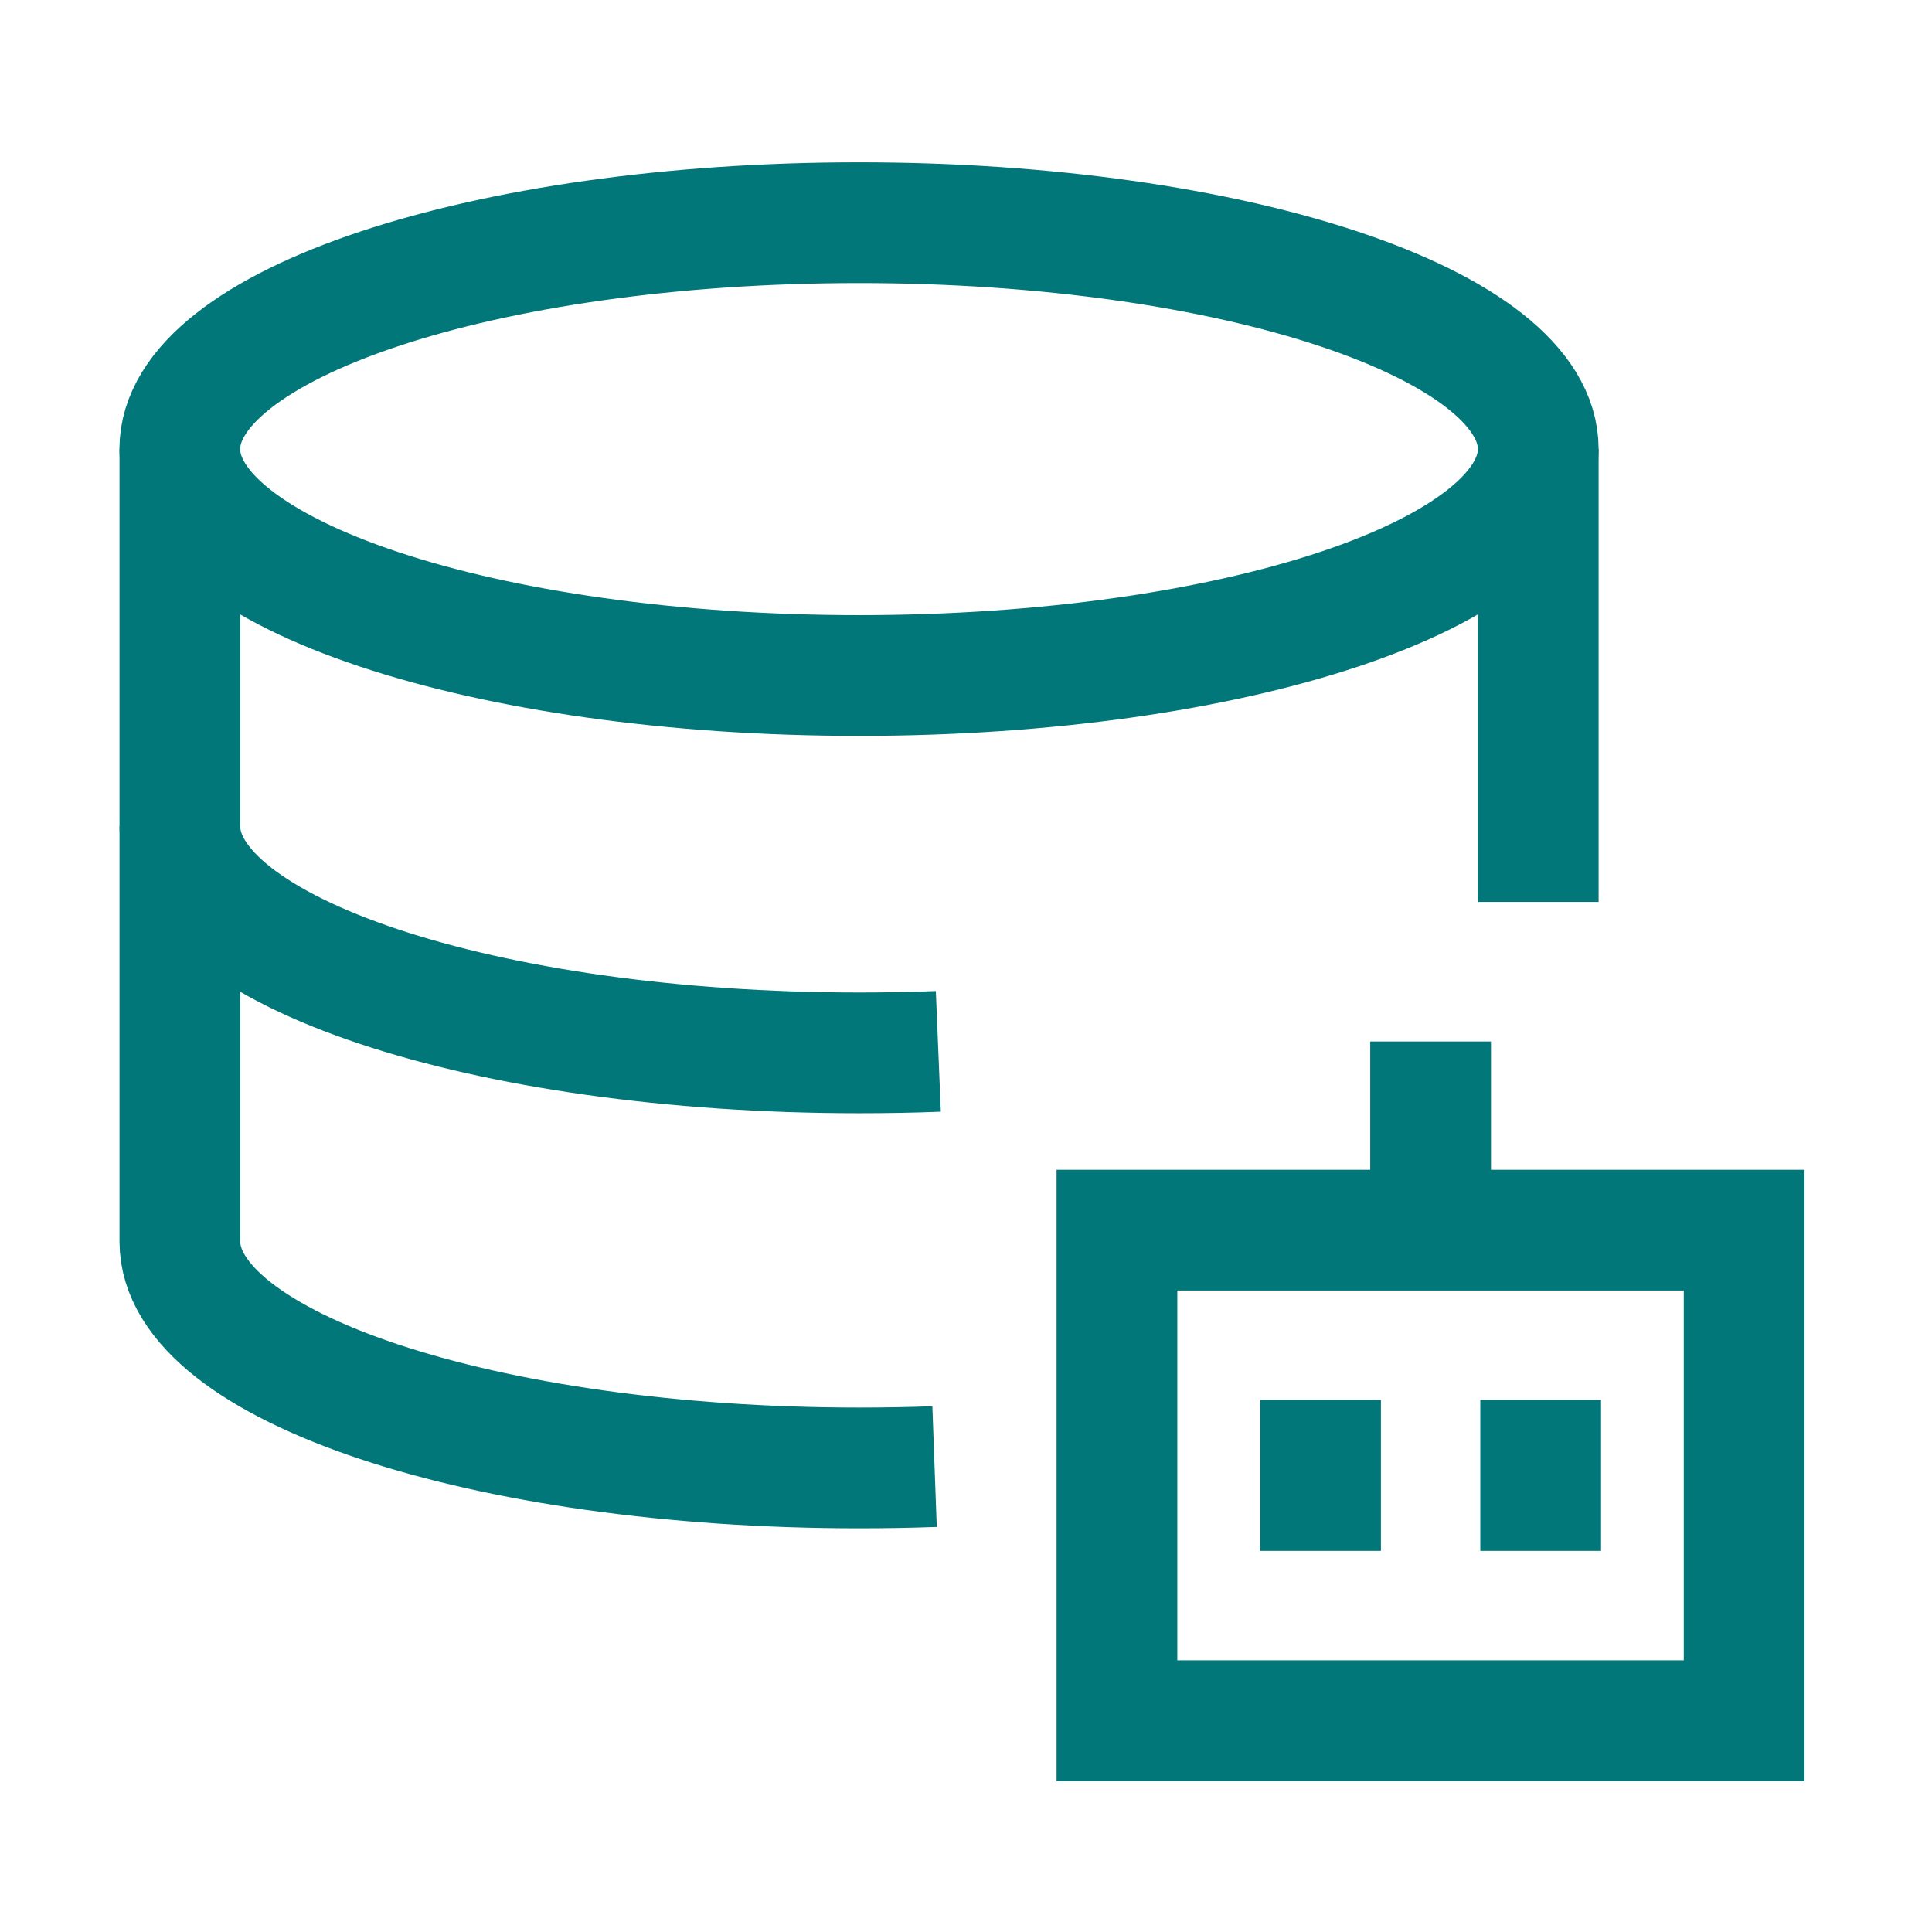 <svg xmlns="http://www.w3.org/2000/svg" fill="none" viewBox="0 0 96 96" height="96" width="96">
<path stroke-width="6" stroke="#01777A" d="M76.434 22.316C76.434 28.53 61.325 33.566 42.684 33.566C24.046 33.566 8.934 28.53 8.934 22.316C8.934 16.106 24.046 11.066 42.684 11.066C61.325 11.066 76.434 16.106 76.434 22.316Z"></path>
<path stroke-width="6" stroke="#01777A" d="M8.938 41.066C8.938 47.28 24.046 52.316 42.688 52.316C44.019 52.316 45.335 52.294 46.625 52.241"></path>
<path stroke-width="6" stroke="#01777A" d="M8.938 22.316V61.691C8.938 67.905 24.046 72.941 42.688 72.941C43.955 72.941 45.204 72.919 46.438 72.874"></path>
<path stroke-width="6" stroke="#01777A" d="M76.434 22.316V44.816"></path>
<path stroke-width="6" stroke="#01777A" d="M55.5 85.5V61.125H86.666V85.5H55.5Z"></path>
<path stroke-width="6" stroke="#01777A" d="M71.086 51.75V61.125"></path>
<path stroke-width="6" stroke="#01777A" d="M65.617 69.562V77.062"></path>
<path stroke-width="6" stroke="#01777A" d="M76.555 69.562V77.062"></path>
</svg>
